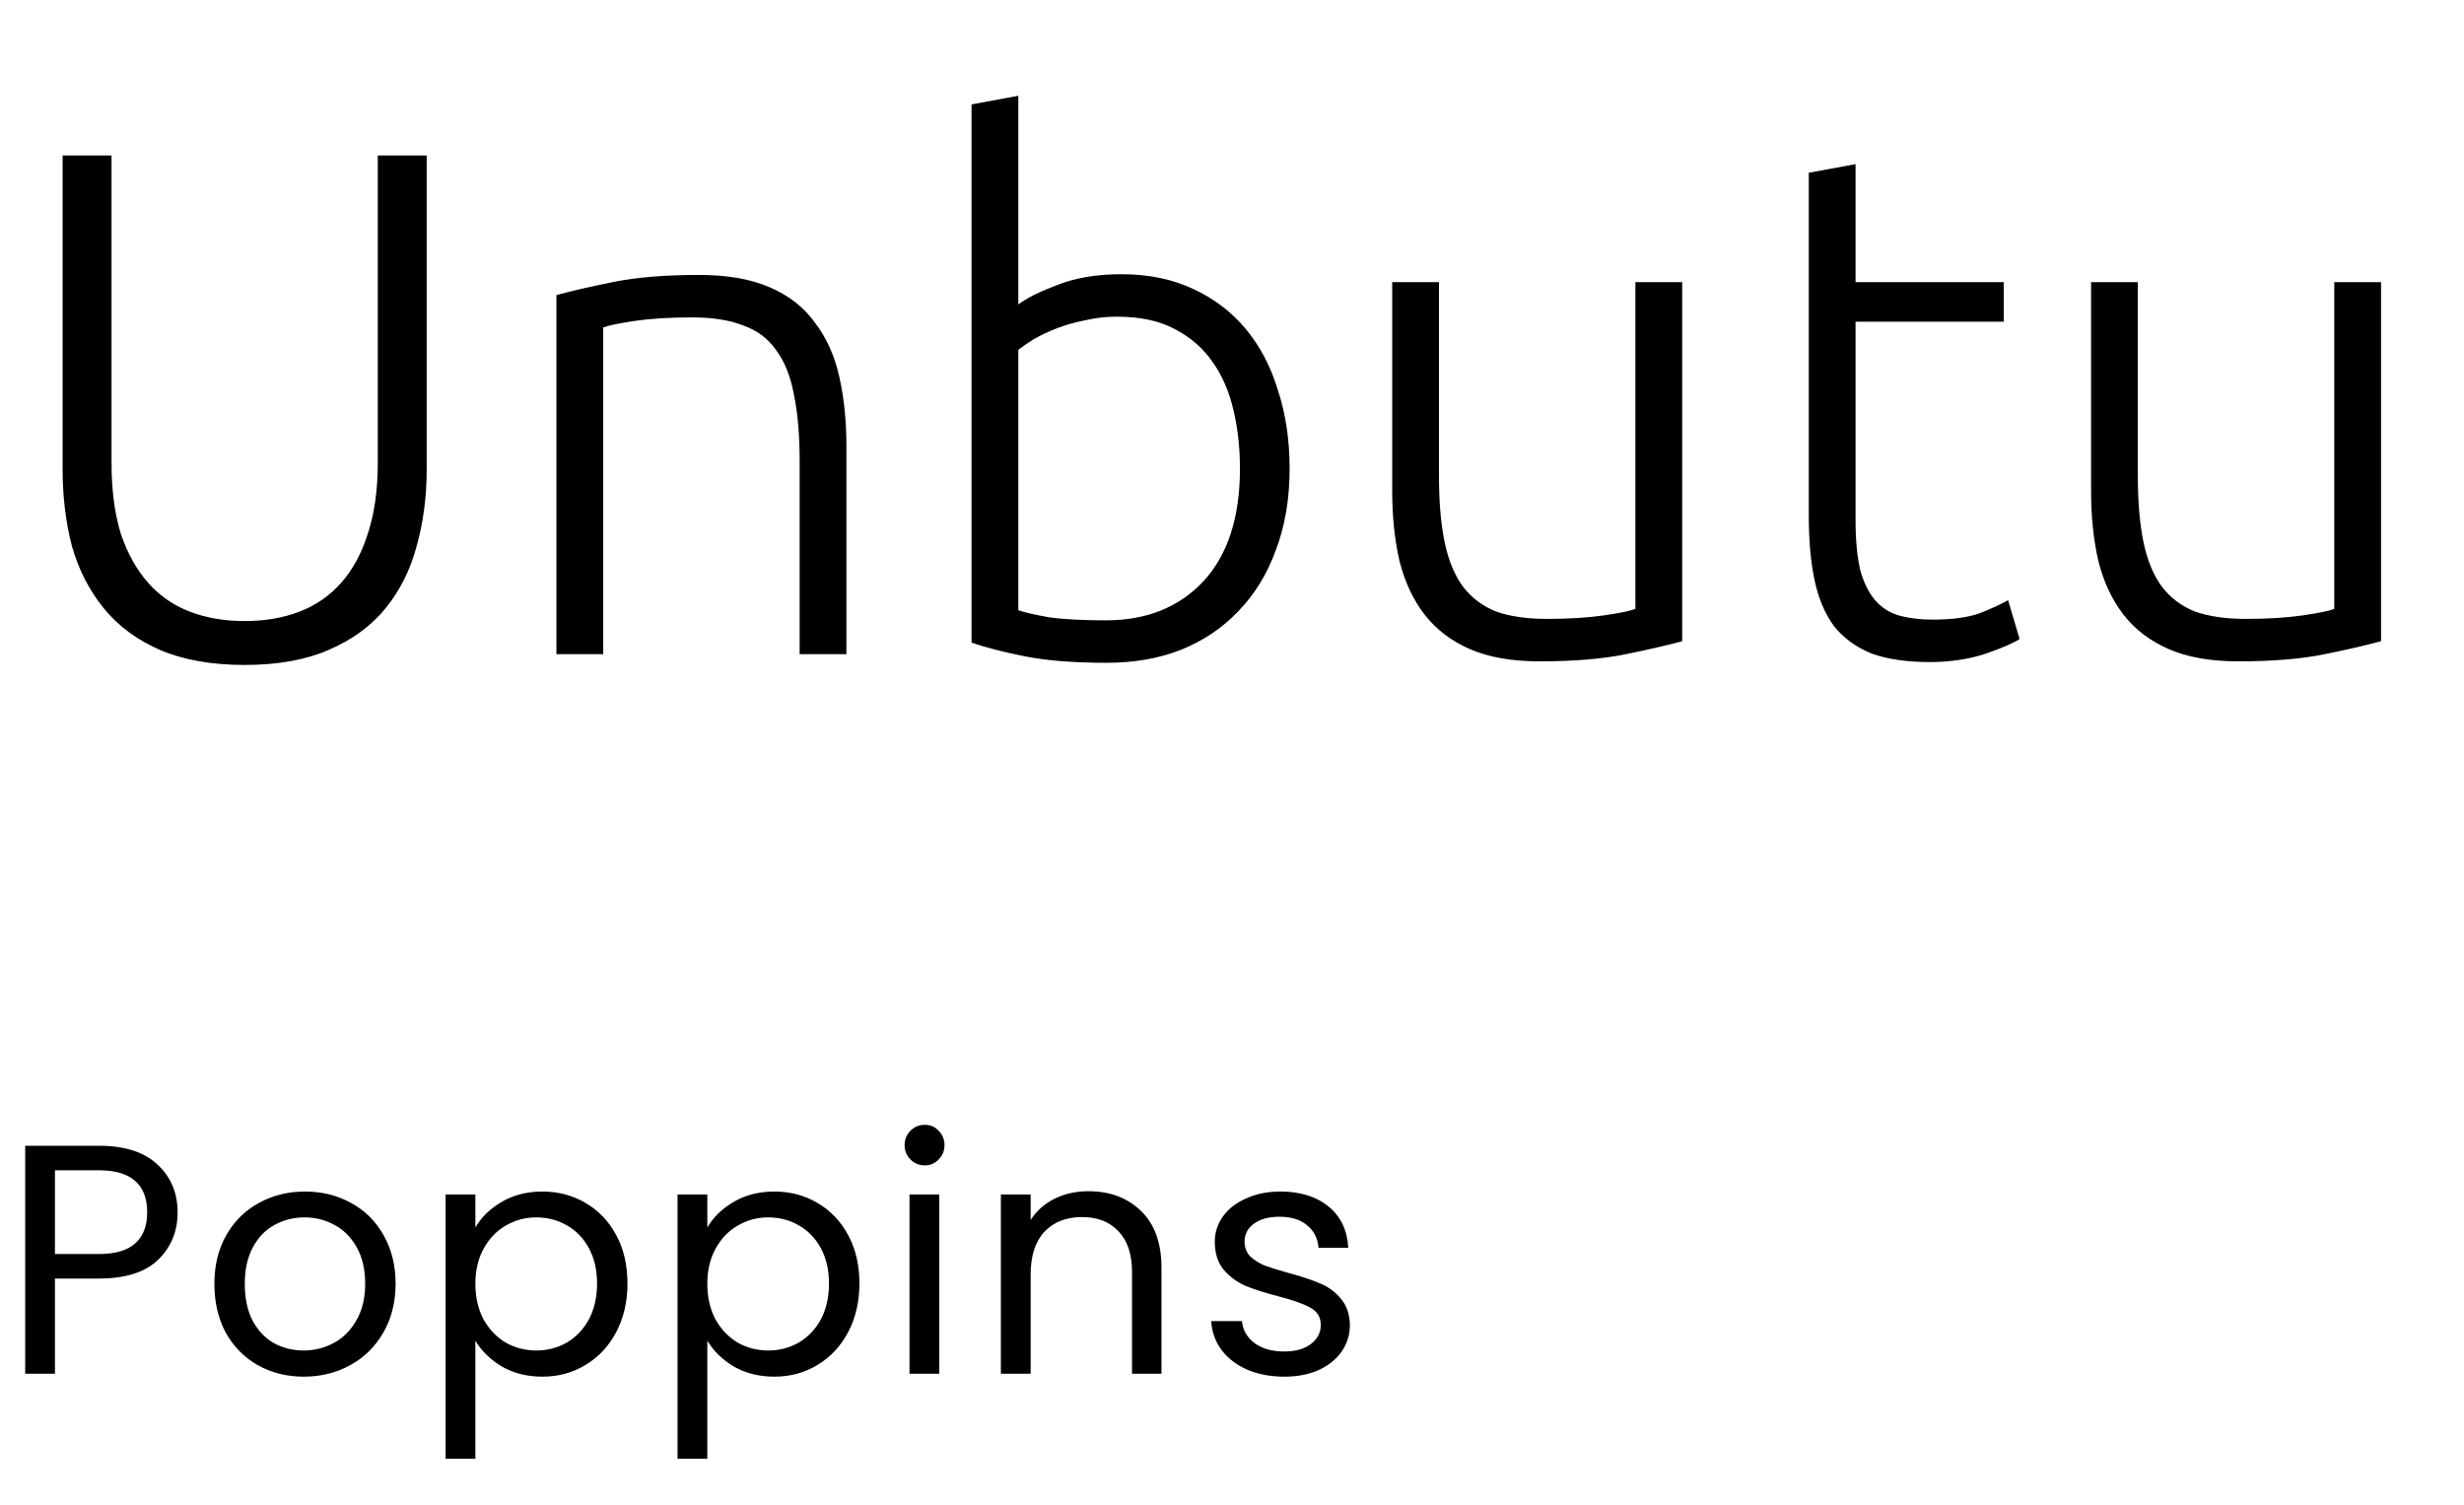 <svg width="113" height="69" viewBox="0 0 113 69" fill="none" xmlns="http://www.w3.org/2000/svg">
<path d="M11.22 30.495C9.702 30.495 8.404 30.264 7.326 29.802C6.27 29.34 5.412 28.702 4.752 27.888C4.092 27.074 3.608 26.128 3.3 25.05C3.014 23.95 2.871 22.773 2.871 21.519V7.131H5.115V21.222C5.115 22.476 5.258 23.565 5.544 24.489C5.852 25.391 6.27 26.139 6.798 26.733C7.326 27.327 7.964 27.767 8.712 28.053C9.46 28.339 10.296 28.482 11.22 28.482C12.144 28.482 12.98 28.339 13.728 28.053C14.476 27.767 15.114 27.327 15.642 26.733C16.17 26.139 16.577 25.391 16.863 24.489C17.171 23.565 17.325 22.476 17.325 21.222V7.131H19.569V21.519C19.569 22.773 19.415 23.95 19.107 25.05C18.821 26.128 18.348 27.074 17.688 27.888C17.028 28.702 16.159 29.34 15.081 29.802C14.025 30.264 12.738 30.495 11.22 30.495ZM25.518 13.533C26.156 13.357 27.014 13.159 28.092 12.939C29.17 12.719 30.49 12.609 32.052 12.609C33.35 12.609 34.428 12.796 35.286 13.17C36.166 13.544 36.859 14.083 37.365 14.787C37.893 15.469 38.267 16.294 38.487 17.262C38.707 18.23 38.817 19.297 38.817 20.463V30H36.672V21.156C36.672 19.946 36.584 18.923 36.408 18.087C36.254 17.251 35.979 16.569 35.583 16.041C35.209 15.513 34.703 15.139 34.065 14.919C33.449 14.677 32.668 14.556 31.722 14.556C30.71 14.556 29.83 14.611 29.082 14.721C28.356 14.831 27.883 14.93 27.663 15.018V30H25.518V13.533ZM46.701 13.962C47.075 13.676 47.669 13.379 48.483 13.071C49.319 12.741 50.298 12.576 51.42 12.576C52.652 12.576 53.741 12.796 54.687 13.236C55.655 13.676 56.469 14.292 57.129 15.084C57.789 15.876 58.284 16.822 58.614 17.922C58.966 19 59.142 20.188 59.142 21.486C59.142 22.872 58.933 24.115 58.515 25.215C58.119 26.315 57.547 27.25 56.799 28.02C56.073 28.79 55.193 29.384 54.159 29.802C53.147 30.198 52.014 30.396 50.76 30.396C49.242 30.396 47.988 30.297 46.998 30.099C46.008 29.901 45.194 29.692 44.556 29.472V4.788L46.701 4.392V13.962ZM46.701 27.987C47.031 28.097 47.515 28.207 48.153 28.317C48.813 28.405 49.671 28.449 50.727 28.449C52.575 28.449 54.06 27.855 55.182 26.667C56.304 25.457 56.865 23.73 56.865 21.486C56.865 20.54 56.766 19.649 56.568 18.813C56.37 17.955 56.051 17.218 55.611 16.602C55.171 15.964 54.588 15.458 53.862 15.084C53.158 14.71 52.278 14.523 51.222 14.523C50.716 14.523 50.232 14.578 49.77 14.688C49.308 14.776 48.879 14.897 48.483 15.051C48.087 15.205 47.735 15.37 47.427 15.546C47.141 15.722 46.899 15.887 46.701 16.041V27.987ZM77.146 29.406C76.508 29.582 75.65 29.78 74.572 30C73.494 30.22 72.174 30.33 70.612 30.33C69.336 30.33 68.269 30.143 67.411 29.769C66.553 29.395 65.86 28.867 65.332 28.185C64.804 27.503 64.419 26.678 64.177 25.71C63.957 24.742 63.847 23.675 63.847 22.509V12.939H65.992V21.816C65.992 23.026 66.08 24.049 66.256 24.885C66.432 25.721 66.718 26.403 67.114 26.931C67.51 27.437 68.016 27.811 68.632 28.053C69.27 28.273 70.04 28.383 70.942 28.383C71.954 28.383 72.834 28.328 73.582 28.218C74.33 28.108 74.803 28.009 75.001 27.921V12.939H77.146V29.406ZM85.096 12.939H91.894V14.754H85.096V23.829C85.096 24.797 85.173 25.589 85.327 26.205C85.503 26.799 85.745 27.261 86.053 27.591C86.361 27.921 86.735 28.141 87.175 28.251C87.615 28.361 88.099 28.416 88.627 28.416C89.529 28.416 90.255 28.317 90.805 28.119C91.355 27.899 91.784 27.701 92.092 27.525L92.62 29.307C92.312 29.505 91.773 29.736 91.003 30C90.233 30.242 89.397 30.363 88.495 30.363C87.439 30.363 86.548 30.231 85.822 29.967C85.118 29.681 84.546 29.263 84.106 28.713C83.688 28.141 83.391 27.437 83.215 26.601C83.039 25.765 82.951 24.775 82.951 23.631V7.923L85.096 7.527V12.939ZM109.196 29.406C108.558 29.582 107.7 29.78 106.622 30C105.544 30.22 104.224 30.33 102.662 30.33C101.386 30.33 100.319 30.143 99.461 29.769C98.603 29.395 97.91 28.867 97.382 28.185C96.854 27.503 96.469 26.678 96.227 25.71C96.007 24.742 95.897 23.675 95.897 22.509V12.939H98.042V21.816C98.042 23.026 98.13 24.049 98.306 24.885C98.482 25.721 98.768 26.403 99.164 26.931C99.56 27.437 100.066 27.811 100.682 28.053C101.32 28.273 102.09 28.383 102.992 28.383C104.004 28.383 104.884 28.328 105.632 28.218C106.38 28.108 106.853 28.009 107.051 27.921V12.939H109.196V29.406Z" fill="black"/>
<path d="M8.145 55.605C8.145 56.475 7.845 57.2 7.245 57.78C6.655 58.35 5.75 58.635 4.53 58.635H2.52V63H1.155V52.545H4.53C5.71 52.545 6.605 52.83 7.215 53.4C7.835 53.97 8.145 54.705 8.145 55.605ZM4.53 57.51C5.29 57.51 5.85 57.345 6.21 57.015C6.57 56.685 6.75 56.215 6.75 55.605C6.75 54.315 6.01 53.67 4.53 53.67H2.52V57.51H4.53ZM13.927 63.135C13.156 63.135 12.457 62.96 11.826 62.61C11.207 62.26 10.716 61.765 10.357 61.125C10.007 60.475 9.832 59.725 9.832 58.875C9.832 58.035 10.011 57.295 10.371 56.655C10.742 56.005 11.242 55.51 11.871 55.17C12.502 54.82 13.207 54.645 13.986 54.645C14.767 54.645 15.472 54.82 16.102 55.17C16.732 55.51 17.227 56 17.587 56.64C17.956 57.28 18.142 58.025 18.142 58.875C18.142 59.725 17.951 60.475 17.572 61.125C17.201 61.765 16.697 62.26 16.056 62.61C15.416 62.96 14.707 63.135 13.927 63.135ZM13.927 61.935C14.416 61.935 14.877 61.82 15.306 61.59C15.736 61.36 16.081 61.015 16.341 60.555C16.611 60.095 16.747 59.535 16.747 58.875C16.747 58.215 16.616 57.655 16.357 57.195C16.096 56.735 15.757 56.395 15.336 56.175C14.916 55.945 14.461 55.83 13.972 55.83C13.472 55.83 13.011 55.945 12.591 56.175C12.181 56.395 11.851 56.735 11.601 57.195C11.351 57.655 11.226 58.215 11.226 58.875C11.226 59.545 11.347 60.11 11.586 60.57C11.836 61.03 12.166 61.375 12.576 61.605C12.986 61.825 13.437 61.935 13.927 61.935ZM21.801 56.295C22.071 55.825 22.471 55.435 23.001 55.125C23.541 54.805 24.166 54.645 24.876 54.645C25.606 54.645 26.266 54.82 26.856 55.17C27.456 55.52 27.926 56.015 28.266 56.655C28.606 57.285 28.776 58.02 28.776 58.86C28.776 59.69 28.606 60.43 28.266 61.08C27.926 61.73 27.456 62.235 26.856 62.595C26.266 62.955 25.606 63.135 24.876 63.135C24.176 63.135 23.556 62.98 23.016 62.67C22.486 62.35 22.081 61.955 21.801 61.485V66.9H20.436V54.78H21.801V56.295ZM27.381 58.86C27.381 58.24 27.256 57.7 27.006 57.24C26.756 56.78 26.416 56.43 25.986 56.19C25.566 55.95 25.101 55.83 24.591 55.83C24.091 55.83 23.626 55.955 23.196 56.205C22.776 56.445 22.436 56.8 22.176 57.27C21.926 57.73 21.801 58.265 21.801 58.875C21.801 59.495 21.926 60.04 22.176 60.51C22.436 60.97 22.776 61.325 23.196 61.575C23.626 61.815 24.091 61.935 24.591 61.935C25.101 61.935 25.566 61.815 25.986 61.575C26.416 61.325 26.756 60.97 27.006 60.51C27.256 60.04 27.381 59.49 27.381 58.86ZM32.438 56.295C32.708 55.825 33.108 55.435 33.638 55.125C34.178 54.805 34.803 54.645 35.513 54.645C36.243 54.645 36.903 54.82 37.493 55.17C38.093 55.52 38.563 56.015 38.903 56.655C39.243 57.285 39.413 58.02 39.413 58.86C39.413 59.69 39.243 60.43 38.903 61.08C38.563 61.73 38.093 62.235 37.493 62.595C36.903 62.955 36.243 63.135 35.513 63.135C34.813 63.135 34.193 62.98 33.653 62.67C33.123 62.35 32.718 61.955 32.438 61.485V66.9H31.073V54.78H32.438V56.295ZM38.018 58.86C38.018 58.24 37.893 57.7 37.643 57.24C37.393 56.78 37.053 56.43 36.623 56.19C36.203 55.95 35.738 55.83 35.228 55.83C34.728 55.83 34.263 55.955 33.833 56.205C33.413 56.445 33.073 56.8 32.813 57.27C32.563 57.73 32.438 58.265 32.438 58.875C32.438 59.495 32.563 60.04 32.813 60.51C33.073 60.97 33.413 61.325 33.833 61.575C34.263 61.815 34.728 61.935 35.228 61.935C35.738 61.935 36.203 61.815 36.623 61.575C37.053 61.325 37.393 60.97 37.643 60.51C37.893 60.04 38.018 59.49 38.018 58.86ZM42.415 53.445C42.155 53.445 41.935 53.355 41.755 53.175C41.575 52.995 41.485 52.775 41.485 52.515C41.485 52.255 41.575 52.035 41.755 51.855C41.935 51.675 42.155 51.585 42.415 51.585C42.665 51.585 42.875 51.675 43.045 51.855C43.225 52.035 43.315 52.255 43.315 52.515C43.315 52.775 43.225 52.995 43.045 53.175C42.875 53.355 42.665 53.445 42.415 53.445ZM43.075 54.78V63H41.71V54.78H43.075ZM49.906 54.63C50.906 54.63 51.716 54.935 52.336 55.545C52.956 56.145 53.266 57.015 53.266 58.155V63H51.916V58.35C51.916 57.53 51.711 56.905 51.301 56.475C50.891 56.035 50.331 55.815 49.621 55.815C48.901 55.815 48.326 56.04 47.896 56.49C47.476 56.94 47.266 57.595 47.266 58.455V63H45.901V54.78H47.266V55.95C47.536 55.53 47.901 55.205 48.361 54.975C48.831 54.745 49.346 54.63 49.906 54.63ZM58.906 63.135C58.276 63.135 57.711 63.03 57.211 62.82C56.711 62.6 56.316 62.3 56.026 61.92C55.736 61.53 55.576 61.085 55.546 60.585H56.956C56.996 60.995 57.186 61.33 57.526 61.59C57.876 61.85 58.331 61.98 58.891 61.98C59.411 61.98 59.821 61.865 60.121 61.635C60.421 61.405 60.571 61.115 60.571 60.765C60.571 60.405 60.411 60.14 60.091 59.97C59.771 59.79 59.276 59.615 58.606 59.445C57.996 59.285 57.496 59.125 57.106 58.965C56.726 58.795 56.396 58.55 56.116 58.23C55.846 57.9 55.711 57.47 55.711 56.94C55.711 56.52 55.836 56.135 56.086 55.785C56.336 55.435 56.691 55.16 57.151 54.96C57.611 54.75 58.136 54.645 58.726 54.645C59.636 54.645 60.371 54.875 60.931 55.335C61.491 55.795 61.791 56.425 61.831 57.225H60.466C60.436 56.795 60.261 56.45 59.941 56.19C59.631 55.93 59.211 55.8 58.681 55.8C58.191 55.8 57.801 55.905 57.511 56.115C57.221 56.325 57.076 56.6 57.076 56.94C57.076 57.21 57.161 57.435 57.331 57.615C57.511 57.785 57.731 57.925 57.991 58.035C58.261 58.135 58.631 58.25 59.101 58.38C59.691 58.54 60.171 58.7 60.541 58.86C60.911 59.01 61.226 59.24 61.486 59.55C61.756 59.86 61.896 60.265 61.906 60.765C61.906 61.215 61.781 61.62 61.531 61.98C61.281 62.34 60.926 62.625 60.466 62.835C60.016 63.035 59.496 63.135 58.906 63.135Z" fill="black"/>
</svg>

